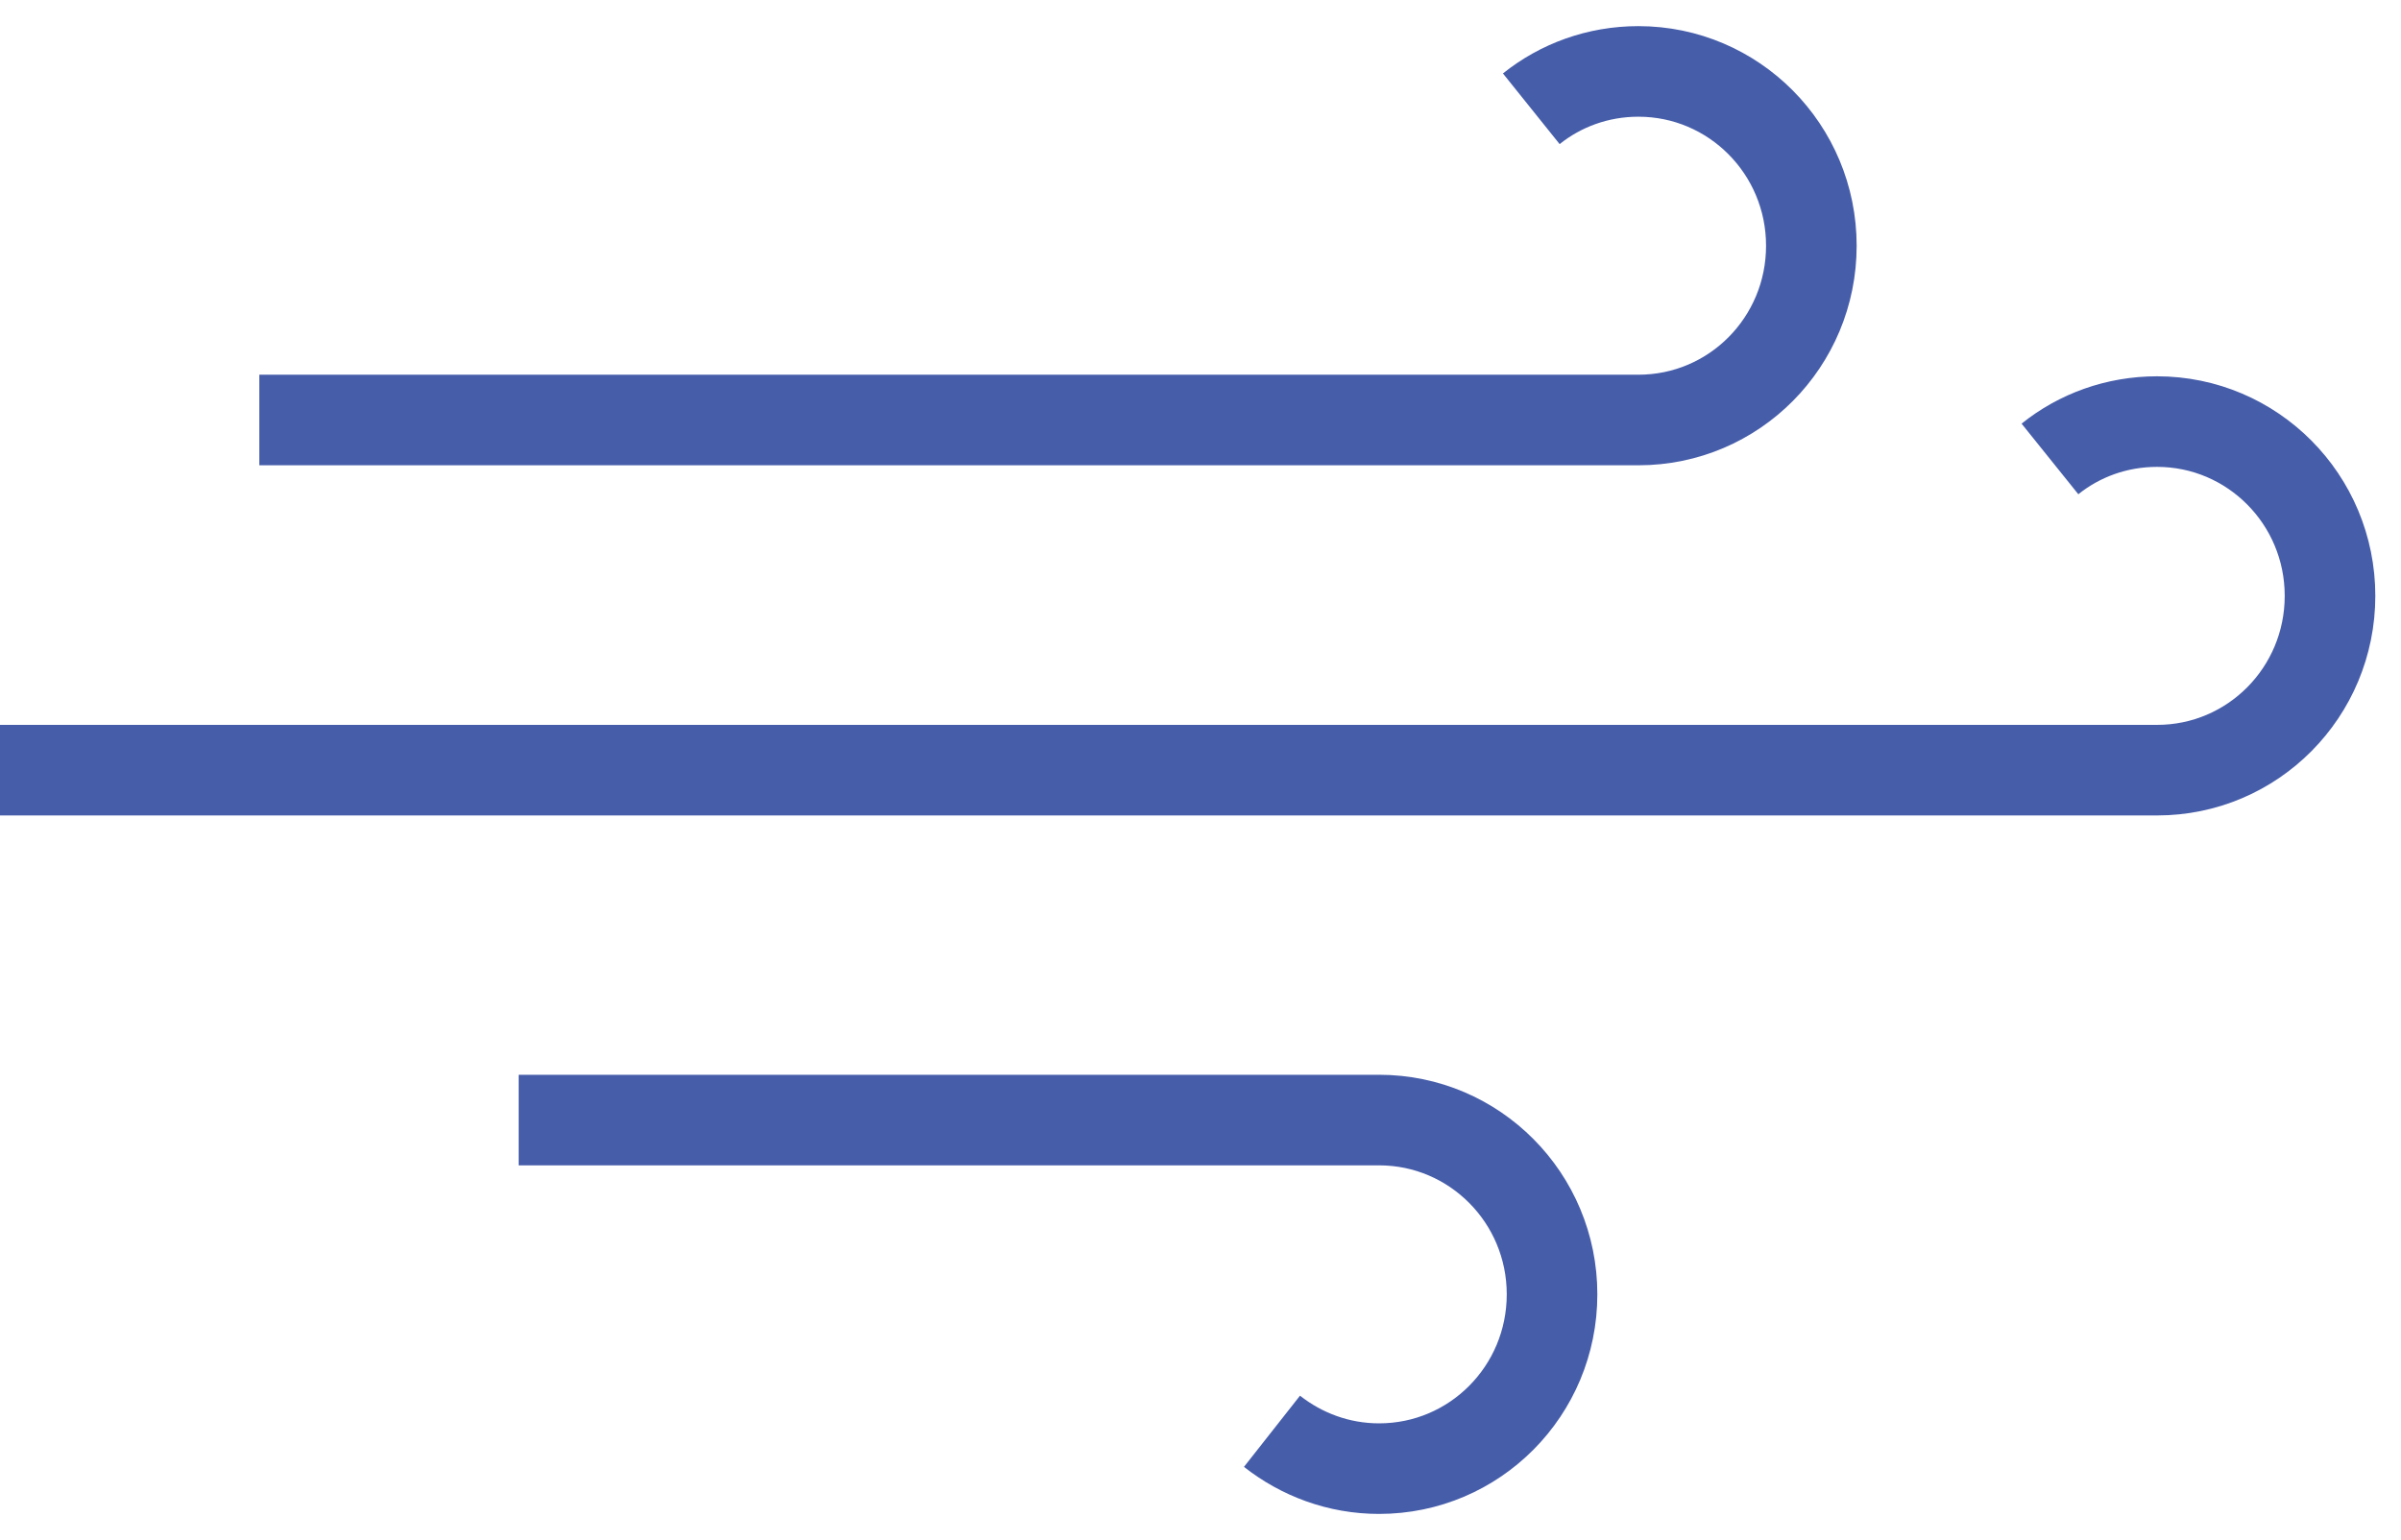 <svg width="53" height="34" viewBox="0 0 53 34" fill="none" xmlns="http://www.w3.org/2000/svg">
<g clip-path="url(#clip0_225_3157)">
<path d="M33.802 2.402C34.449 1.883 35.273 1.577 36.166 1.577C38.273 1.577 39.984 3.296 39.984 5.426C39.984 7.555 38.279 9.274 36.166 9.274H5.724" stroke="#465DAA" stroke-width="2" stroke-miterlimit="10"/>
<path d="M11.449 24.732H30.442C32.549 24.732 34.26 26.451 34.26 28.58C34.26 30.709 32.554 32.429 30.442 32.429C29.549 32.429 28.73 32.117 28.078 31.604" stroke="#465DAA" stroke-width="2" stroke-miterlimit="10"/>
<path d="M45.251 10.134C45.898 9.614 46.722 9.309 47.615 9.309C49.722 9.309 51.433 11.028 51.433 13.157C51.433 15.286 49.727 17.006 47.615 17.006H0" stroke="#465DAA" stroke-width="2" stroke-miterlimit="10"/>
</g>
<defs>
<clipPath id="clip0_225_3157">
<rect width="53" height="34" fill="white"/>
</clipPath>
</defs>
</svg>
